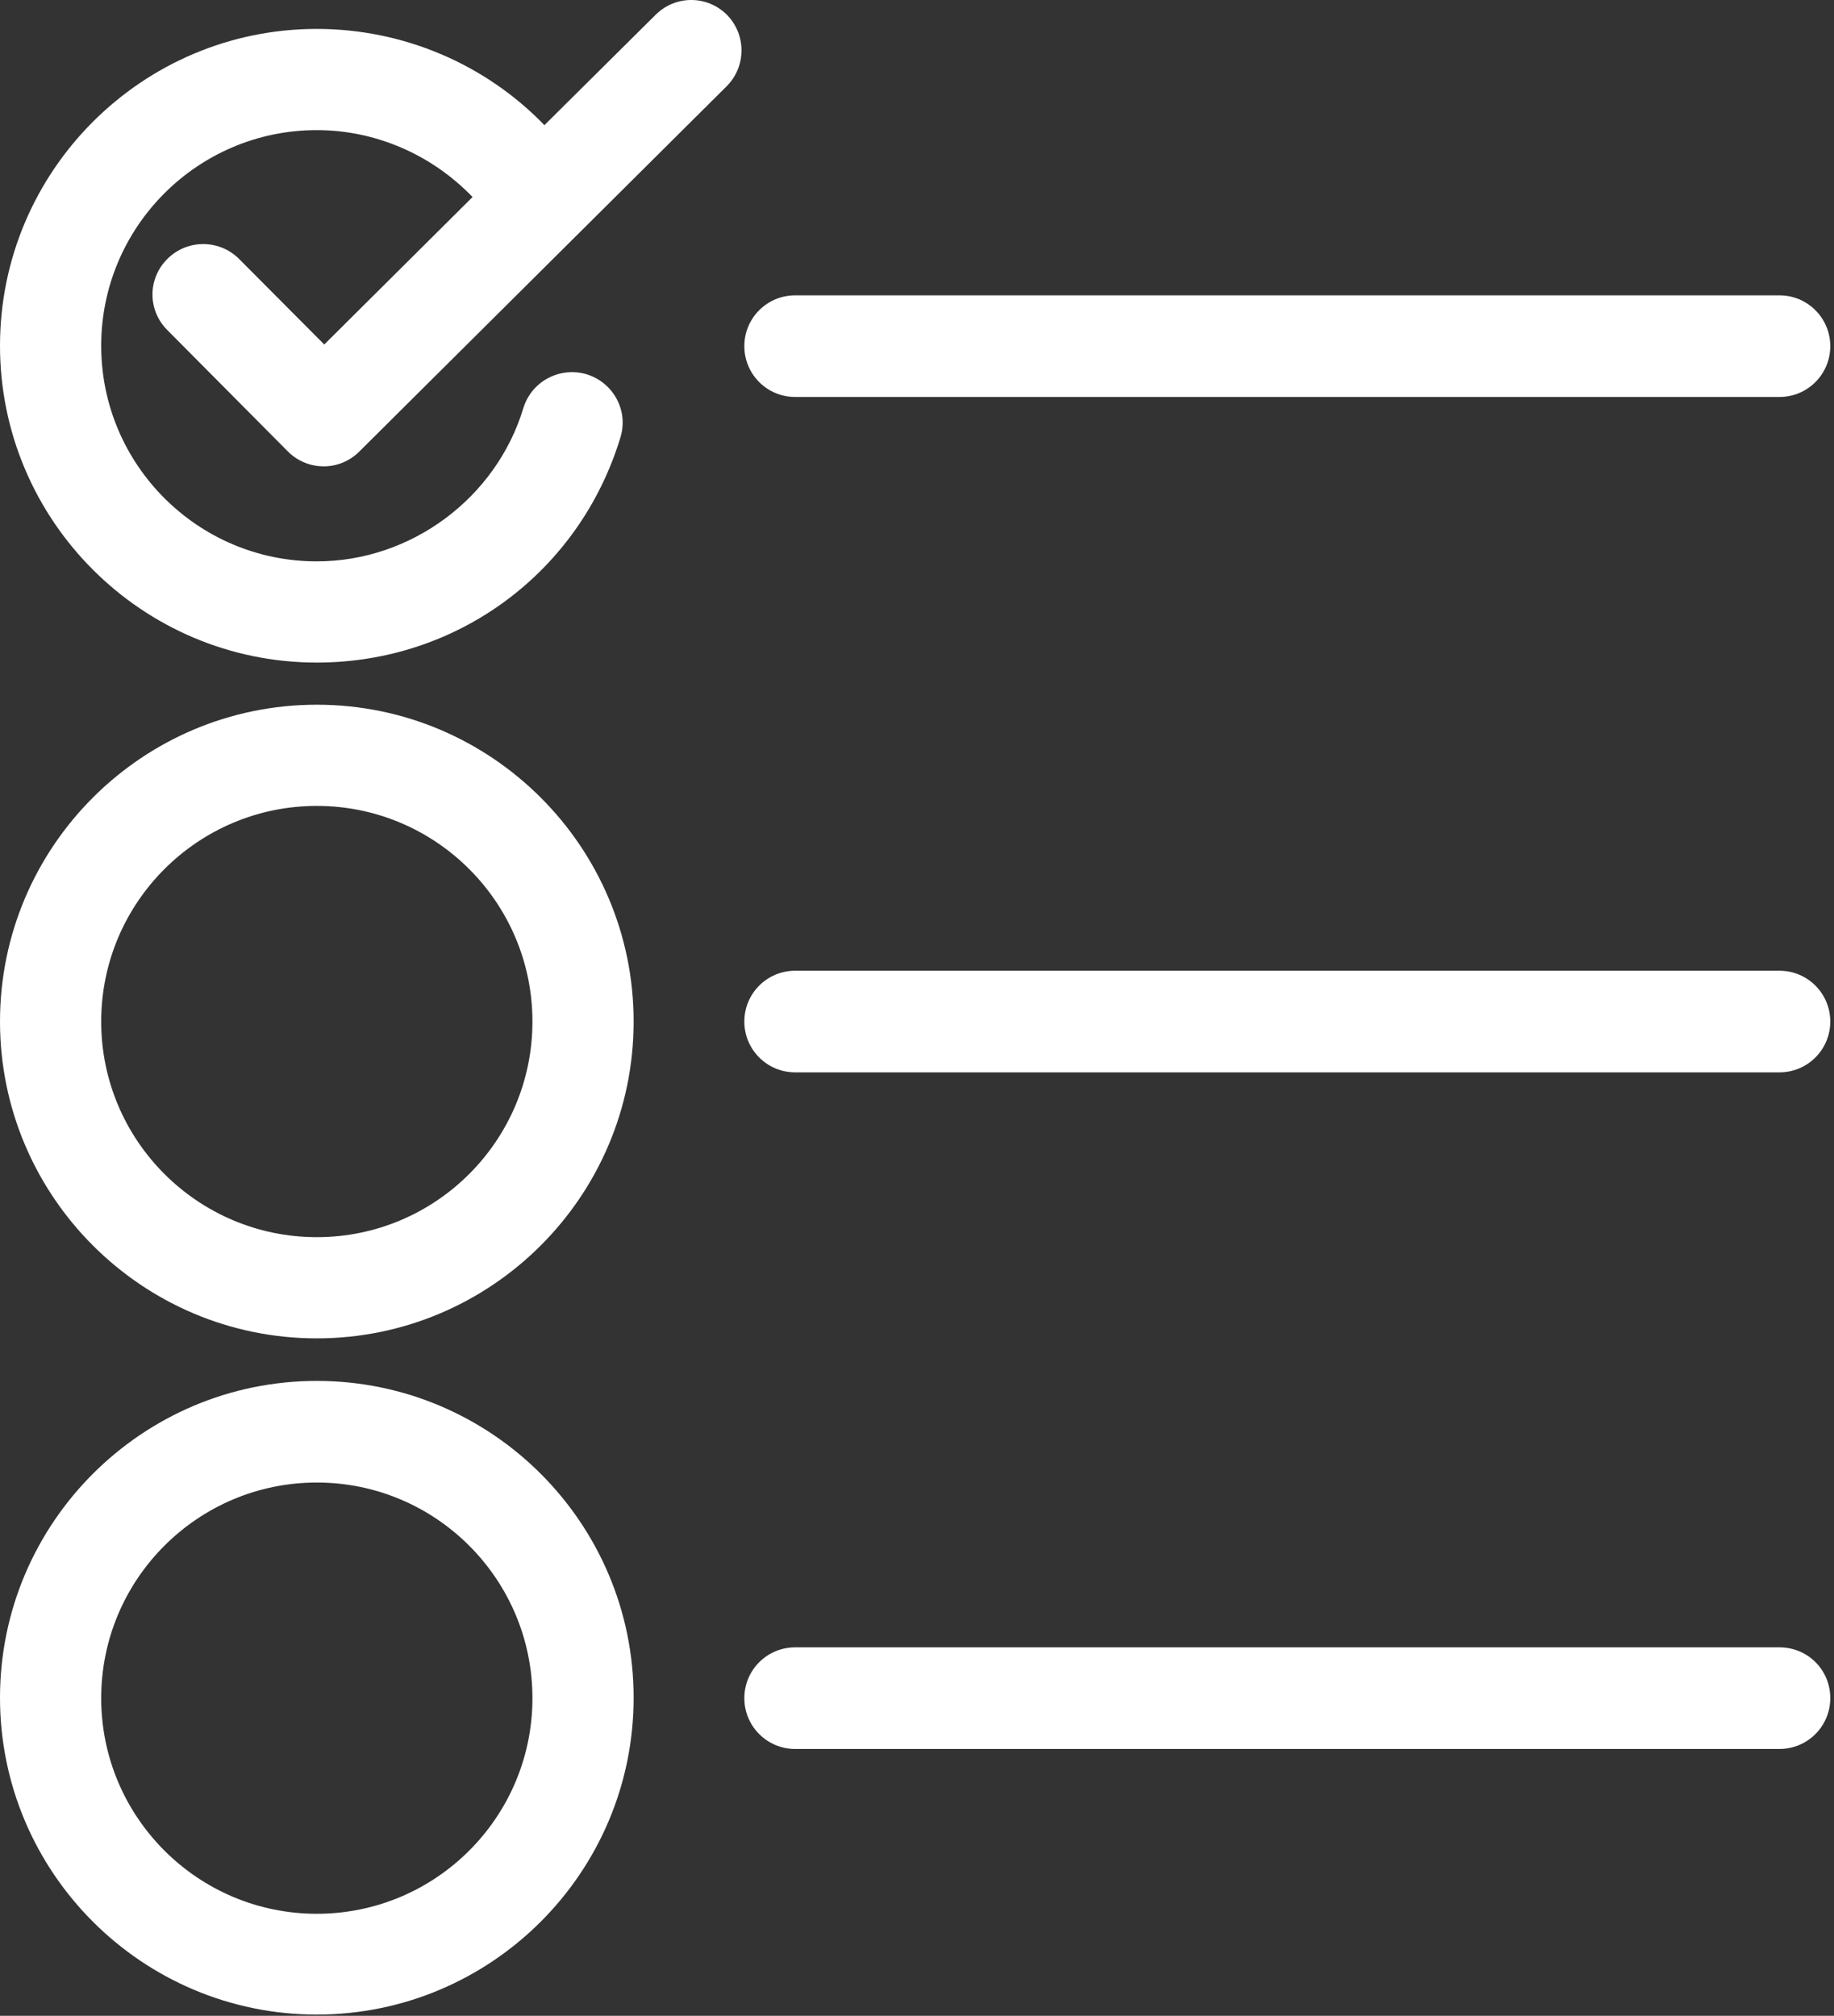 <svg width="444" height="488" viewBox="0 0 444 488" fill="none" xmlns="http://www.w3.org/2000/svg">
<rect x="0" y="0" width="444" height="488" fill="#333333" stroke="none"/>
<path d="M57.9 62.7C53.1 57.9 45.4 57.9 40.6 62.6C35.7 67.4 35.7 75.1 40.5 79.9L69.7 109.3C72 111.6 75.1 112.9 78.4 112.9C81.6 112.9 84.7 111.6 87 109.3L175.9 20.9C180.7 16.1 180.7 8.4 176 3.6C171.2 -1.2 163.5 -1.2 158.7 3.6L131.8 30.3C117.5 15.5 97.6 7 76.7 7C34.4 7 0 41.4 0 83.7C0 126 34.4 160.4 76.7 160.4C110.8 160.4 140.3 138.5 150.2 105.9C152.2 99.4 148.5 92.6 142 90.6C135.5 88.7 128.7 92.3 126.7 98.8C120.1 120.6 99.5 135.9 76.7 135.9C47.9 135.9 24.5 112.5 24.5 83.7C24.5 54.9 47.9 31.5 76.7 31.5C91 31.5 104.6 37.5 114.4 47.7L78.5 83.4L57.9 62.7Z" fill="white"/>
<path d="M76.7 170.6C34.4 170.6 0 205 0 247.3C0 289.6 34.4 324 76.7 324C119 324 153.4 289.6 153.4 247.3C153.4 205 119 170.6 76.7 170.6ZM76.7 299.5C47.9 299.5 24.5 276.1 24.5 247.3C24.5 218.5 47.9 195.1 76.7 195.1C105.5 195.1 128.9 218.5 128.9 247.3C128.9 276.1 105.5 299.5 76.7 299.5Z" fill="white"/>
<path d="M153.4 411C153.4 368.7 119 334.3 76.7 334.3C34.4 334.3 0 368.7 0 411C0 453.3 34.4 487.7 76.7 487.7C119 487.7 153.4 453.3 153.4 411ZM76.7 463.3C47.9 463.3 24.5 439.9 24.5 411.1C24.5 382.3 47.9 358.9 76.7 358.9C105.5 358.9 128.9 382.3 128.9 411.1C128.9 439.9 105.5 463.3 76.7 463.3Z" fill="white"/>
<path d="M430.799 235H192.499C185.699 235 180.199 240.5 180.199 247.3C180.199 254.1 185.699 259.6 192.499 259.6H430.799C437.599 259.6 443.099 254.1 443.099 247.3C443.099 240.5 437.599 235 430.799 235Z" fill="white"/>
<path d="M430.799 71.5H192.499C185.699 71.5 180.199 77 180.199 83.8C180.199 90.6 185.699 96.1 192.499 96.1H430.799C437.599 96.1 443.099 90.6 443.099 83.8C443.099 77 437.599 71.5 430.799 71.5Z" fill="white"/>
<path d="M430.799 398.8H192.499C185.699 398.8 180.199 404.3 180.199 411.1C180.199 417.9 185.699 423.4 192.499 423.4H430.799C437.599 423.4 443.099 417.9 443.099 411.1C443.099 404.2 437.599 398.8 430.799 398.8Z" fill="white"/>
</svg>
